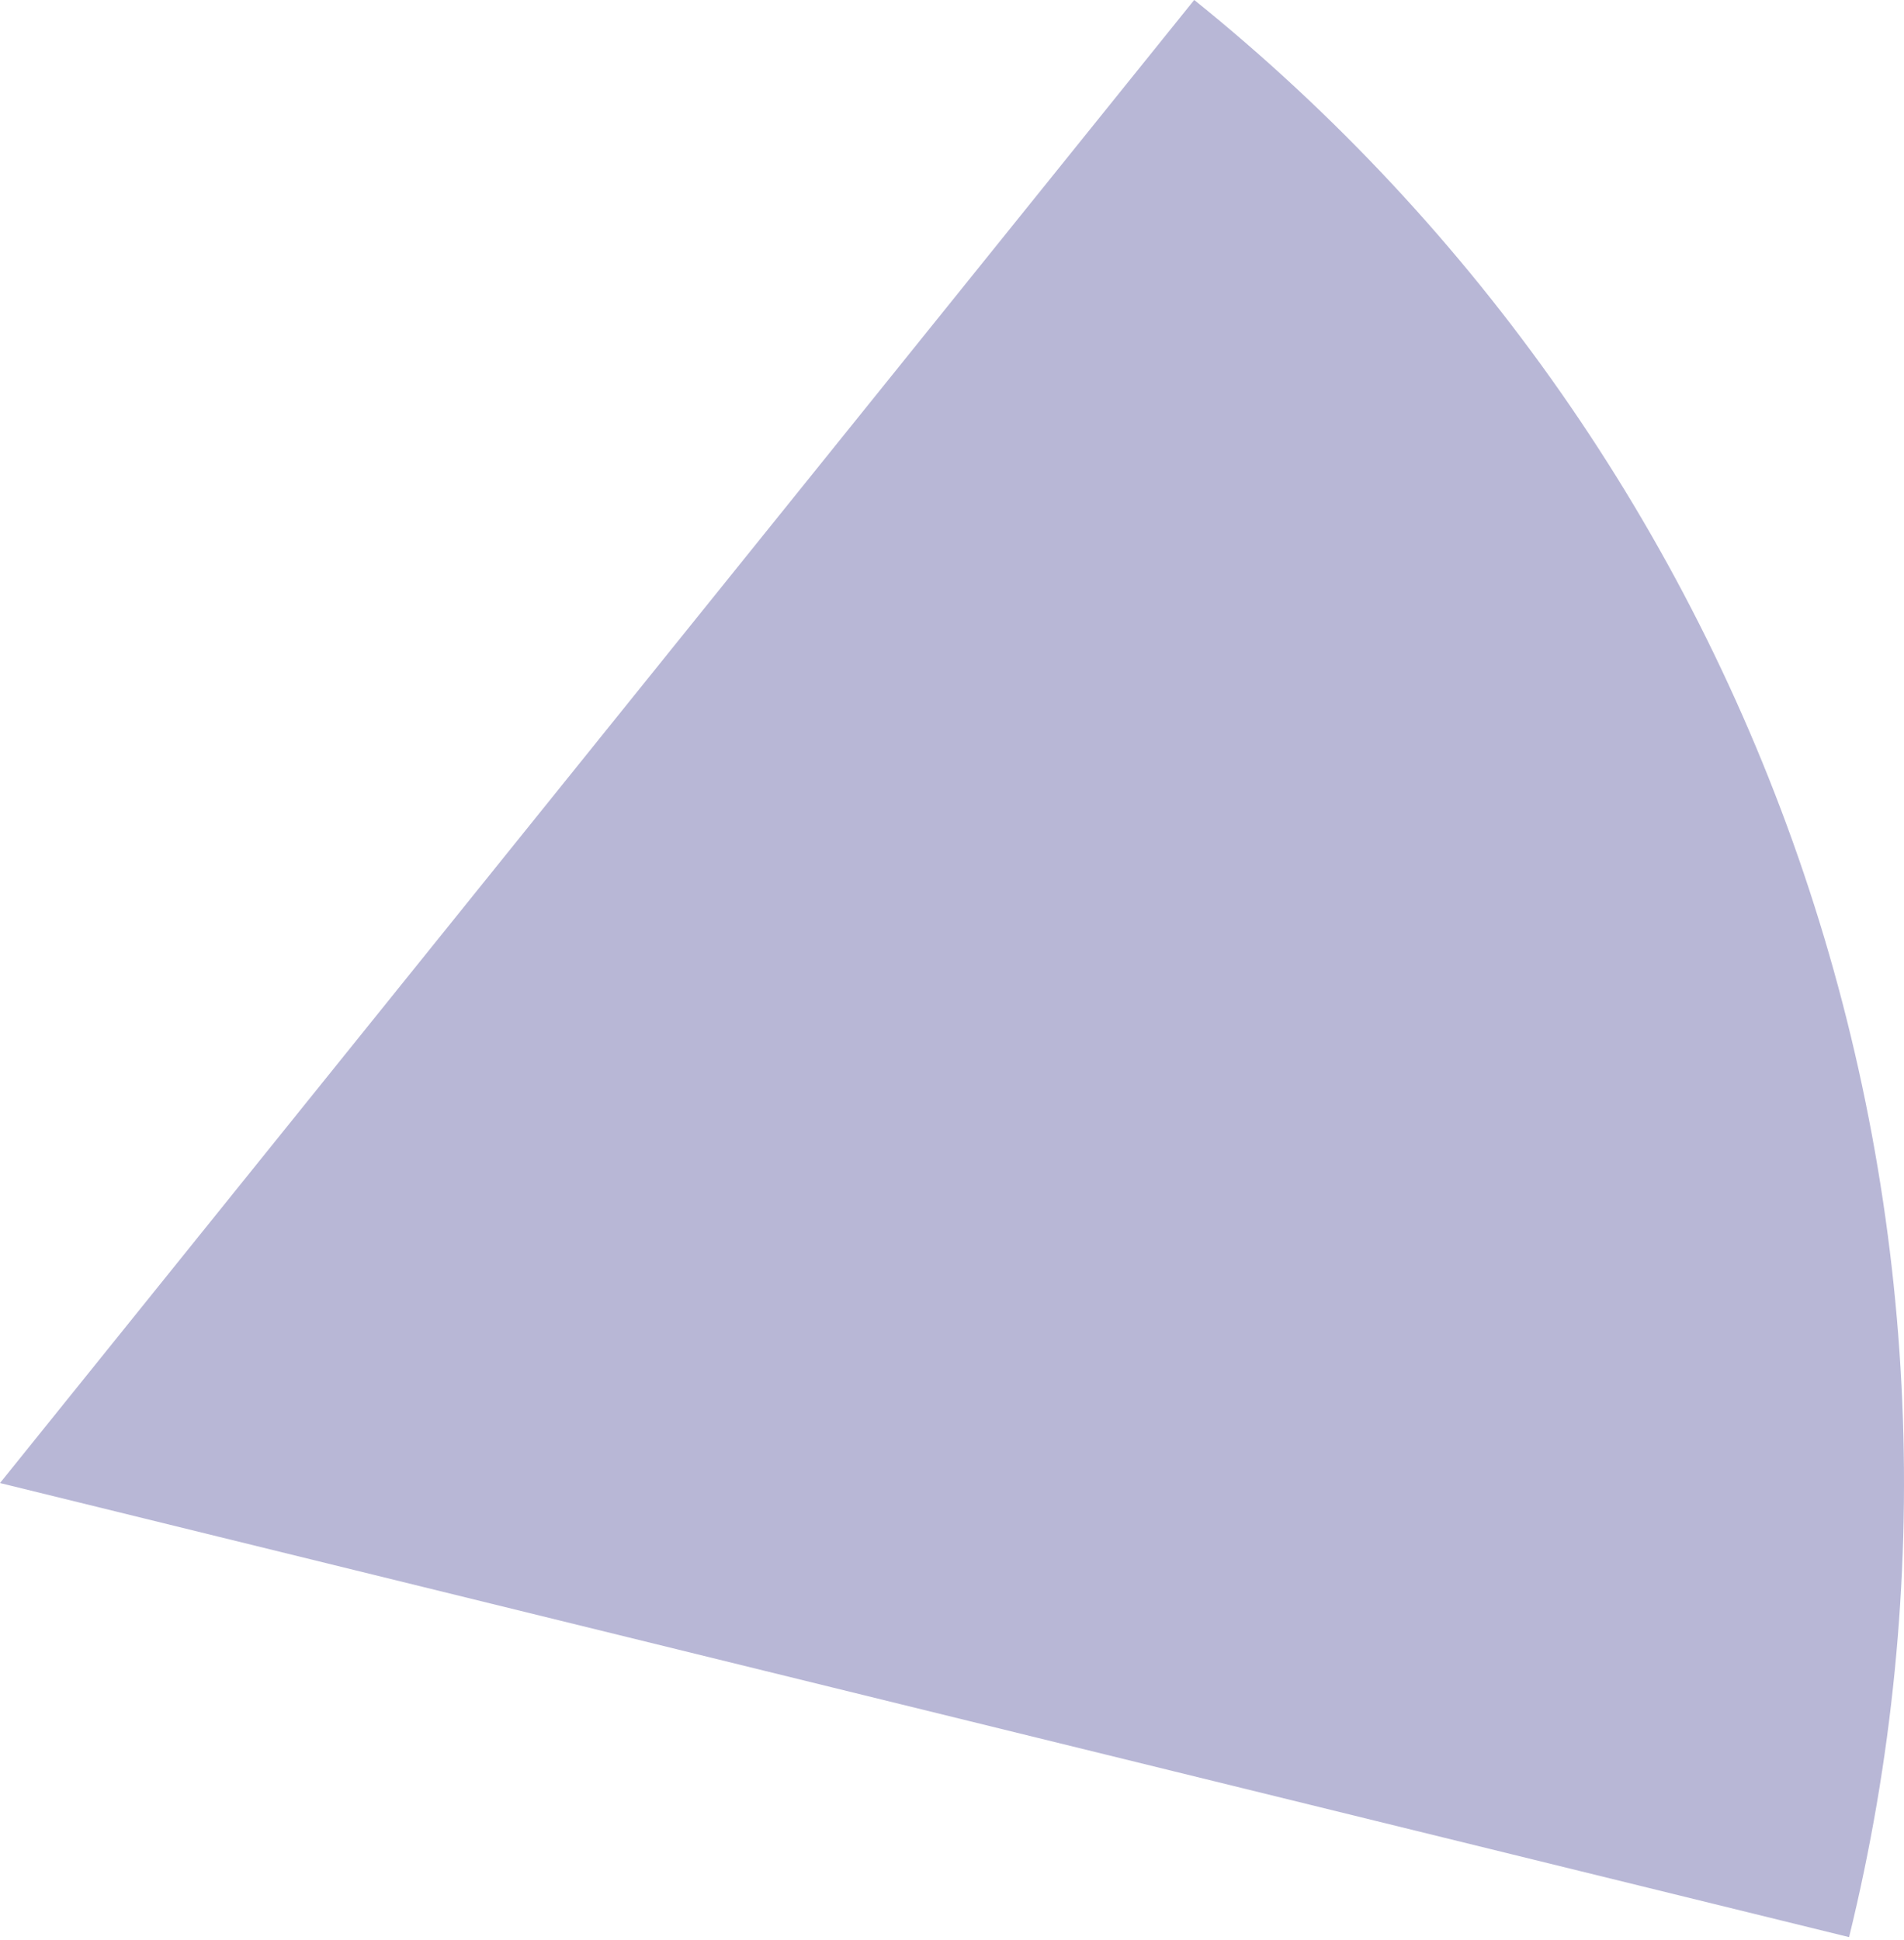 <svg width="425" height="433" viewBox="0 0 425 433" fill="none" xmlns="http://www.w3.org/2000/svg">
<path d="M266.567 -0.01C329.528 50.694 376.723 118.303 402.613 194.884C428.504 271.465 432.017 353.842 412.739 432.349L4.38539e-05 331L266.567 -0.01Z" fill="#B8B7D6"/>
</svg>
